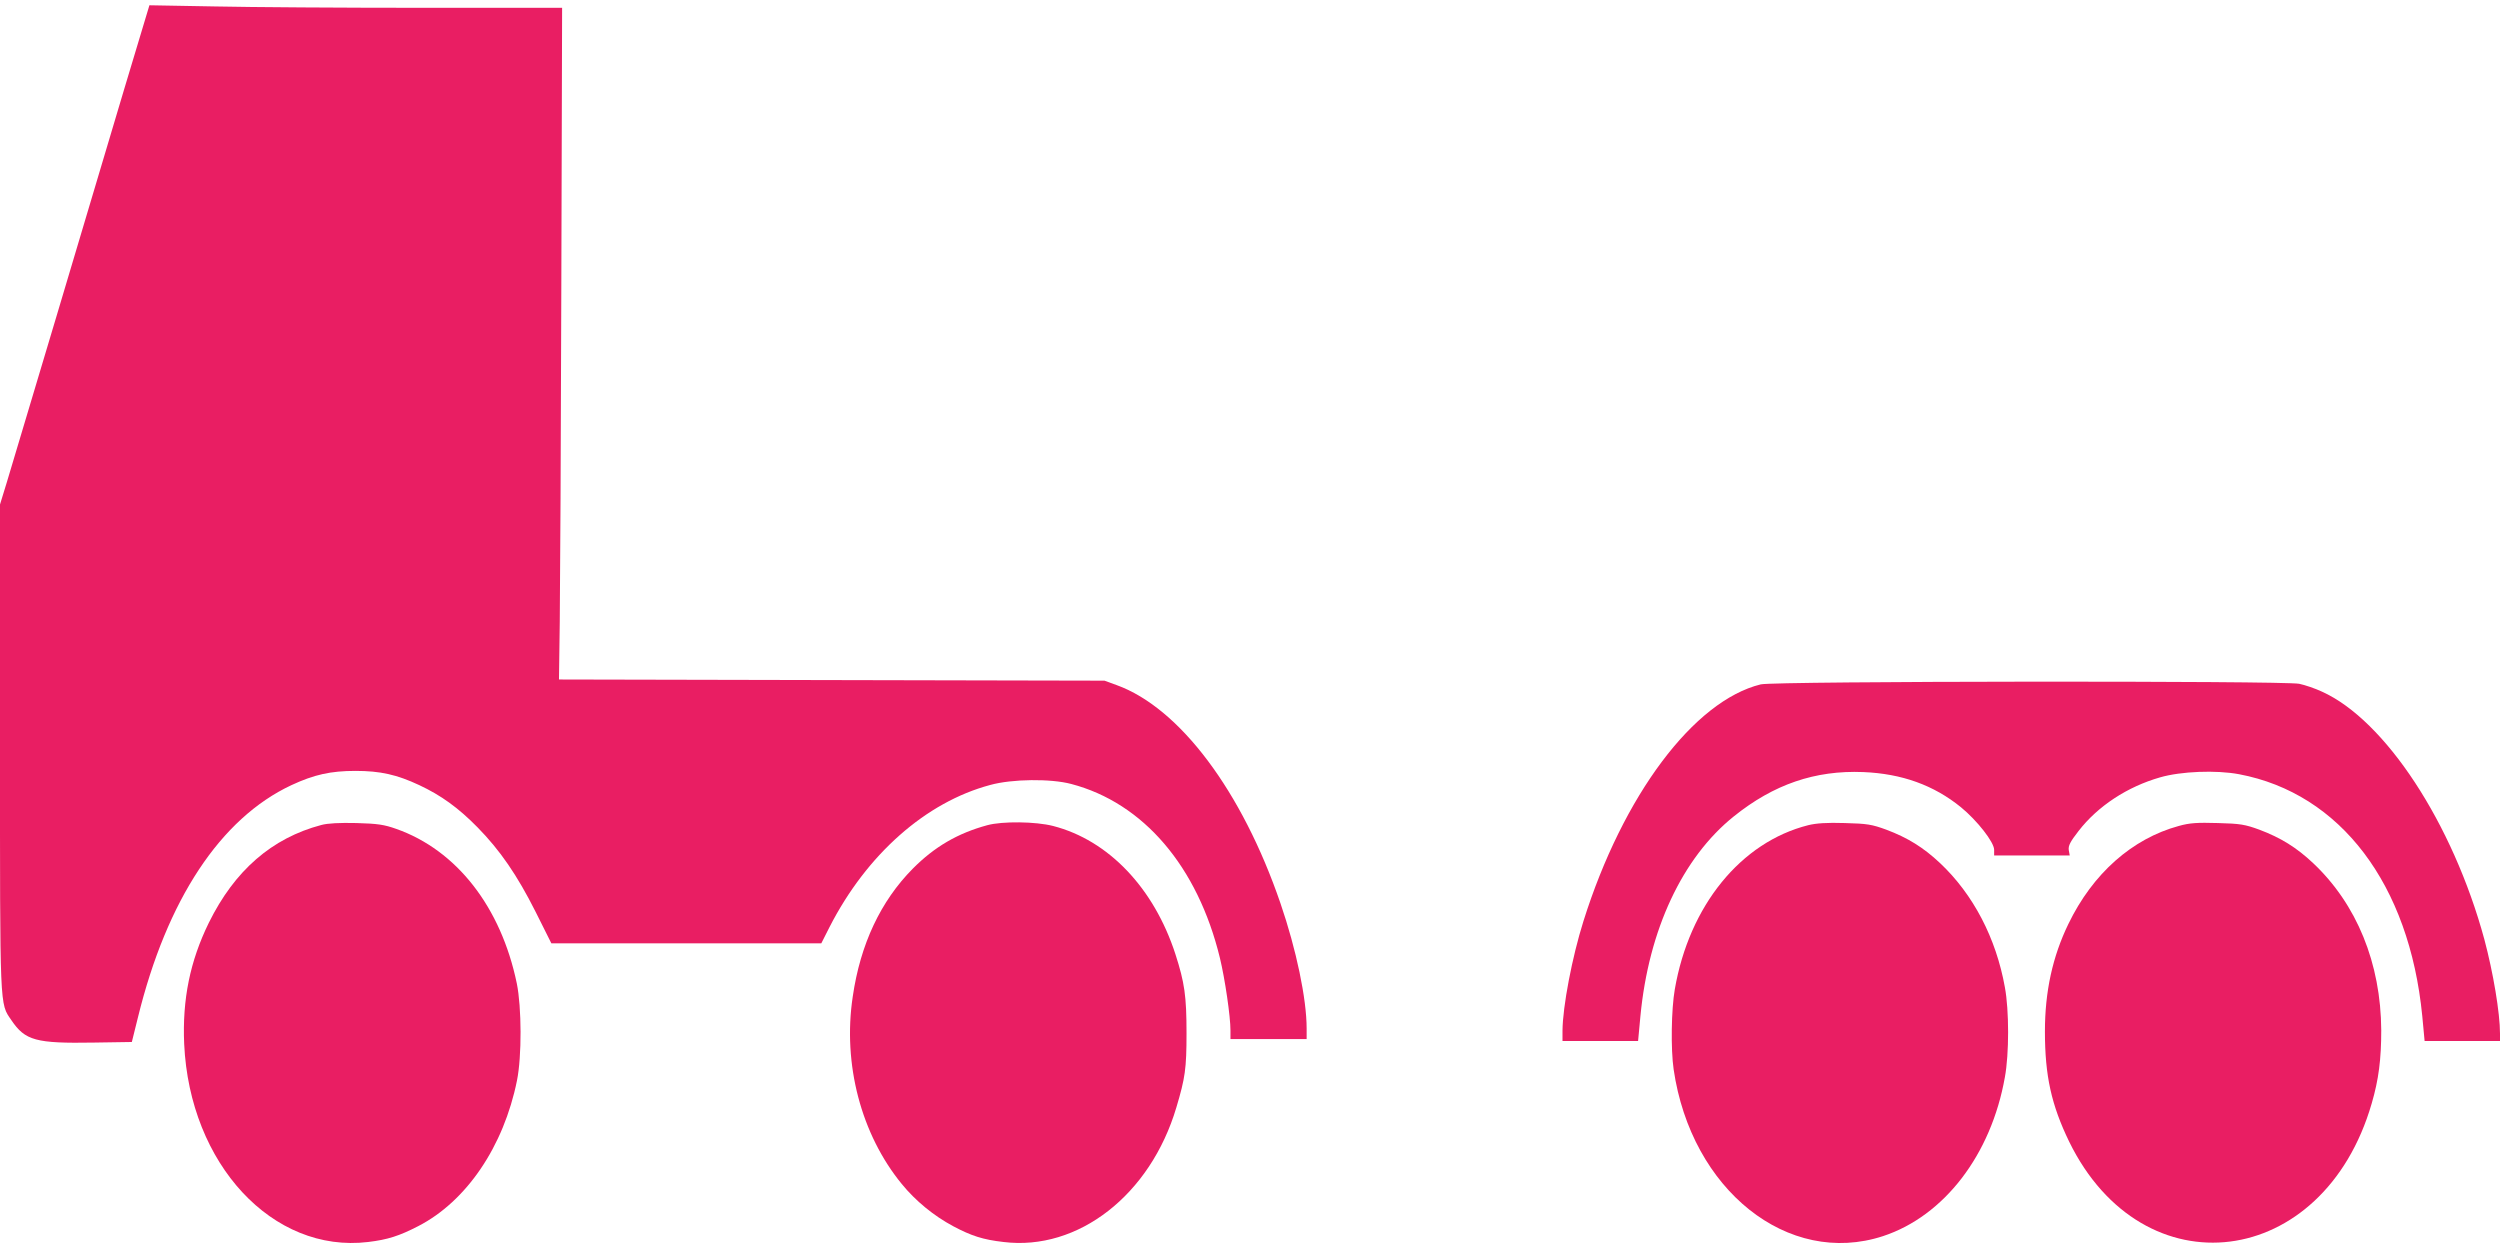 <?xml version="1.0" standalone="no"?>
<!DOCTYPE svg PUBLIC "-//W3C//DTD SVG 20010904//EN"
 "http://www.w3.org/TR/2001/REC-SVG-20010904/DTD/svg10.dtd">
<svg version="1.0" xmlns="http://www.w3.org/2000/svg"
 width="1280pt" height="640pt" viewBox="0 0 1280 640"
 preserveAspectRatio="xMidYMid meet">
<g transform="translate(0,640) scale(0.1,-0.1)"
fill="#e91e63" stroke="none">
<path d="M636 5944 c-70 -236 -227 -760 -347 -1164 -121 -404 -235 -786 -254
-849 l-35 -114 0 -1241 c0 -1358 -2 -1311 58 -1399 71 -105 125 -120 423 -115
l194 3 31 125 c148 604 423 1020 786 1190 116 54 201 73 328 73 127 0 212 -19
327 -73 111 -52 200 -116 298 -216 115 -117 203 -245 297 -432 l81 -162 691 0
691 0 42 83 c190 372 493 640 823 728 112 31 310 33 415 5 369 -97 647 -422
761 -891 26 -108 54 -299 54 -371 l0 -44 195 0 195 0 0 54 c0 152 -53 405
-134 641 -197 575 -516 1000 -838 1117 l-63 23 -1397 3 -1396 3 4 297 c2 163
6 937 8 1720 l4 1422 -721 0 c-397 0 -873 3 -1057 7 l-335 6 -129 -429z"/>
<path d="M9015 2896 c-342 -84 -705 -567 -908 -1213 -58 -184 -106 -437 -107
-560 l0 -53 193 0 194 0 12 128 c42 441 215 811 478 1022 204 164 416 237 663
227 197 -8 361 -67 500 -180 83 -68 170 -179 170 -218 l0 -29 193 0 194 0 -5
28 c-3 22 8 43 50 97 99 128 250 227 418 275 107 31 287 38 404 16 519 -98
872 -563 938 -1238 l12 -128 193 0 193 0 0 38 c0 106 -35 313 -80 482 -162
596 -508 1123 -832 1269 -34 16 -87 34 -116 40 -79 16 -2688 14 -2757 -3z"/>
<path d="M1645 2176 c-253 -67 -444 -233 -576 -501 -96 -196 -136 -392 -126
-620 28 -615 453 -1073 942 -1014 100 12 159 31 256 81 247 127 438 408 506
746 25 123 24 375 -1 497 -81 391 -308 682 -617 791 -62 22 -95 27 -204 30
-87 2 -147 -1 -180 -10z"/>
<path d="M5055 2175 c-151 -41 -270 -110 -382 -223 -164 -166 -268 -386 -307
-655 -52 -345 43 -705 251 -959 71 -87 164 -163 263 -216 94 -50 153 -69 258
-81 382 -47 752 241 885 689 45 151 52 198 52 380 0 191 -10 259 -57 405 -110
339 -343 583 -626 656 -89 23 -260 25 -337 4z"/>
<path d="M9258 2175 c-345 -87 -609 -412 -683 -840 -18 -103 -21 -307 -6 -410
90 -618 586 -1013 1072 -854 313 103 554 417 624 814 22 119 22 342 0 460 -45
252 -162 476 -332 636 -85 80 -166 130 -275 171 -74 27 -97 31 -213 34 -91 3
-147 -1 -187 -11z"/>
<path d="M11155 2171 c-238 -65 -440 -243 -565 -502 -81 -167 -120 -346 -120
-550 0 -227 33 -376 124 -564 378 -773 1302 -657 1549 195 36 123 49 227 49
375 -2 343 -125 645 -349 856 -85 80 -166 130 -275 171 -74 27 -98 31 -213 34
-105 3 -143 1 -200 -15z"/>
</g>
</svg>

